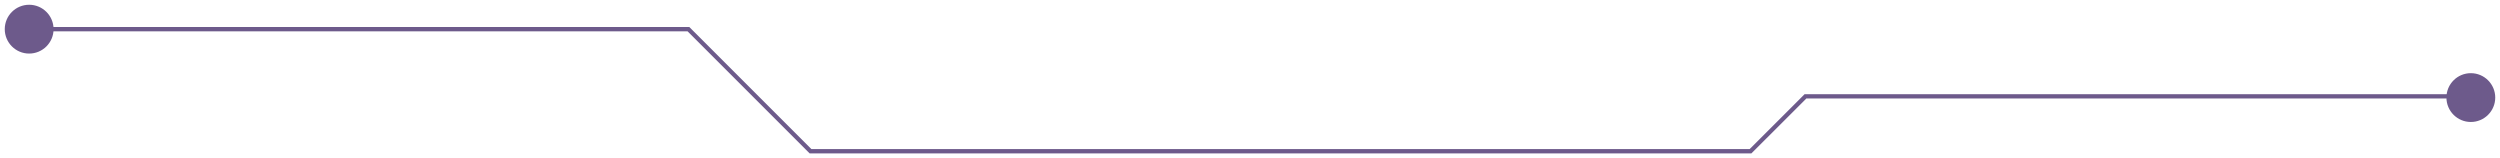 <svg xmlns="http://www.w3.org/2000/svg" xmlns:xlink="http://www.w3.org/1999/xlink" id="Layer_1" viewBox="0 0 525.5 33.25"><defs><style>.cls-1,.cls-2{fill:none;}.cls-2{stroke:#2f145a;stroke-width:.9px;}.cls-3{clip-path:url(#clippath);}.cls-4{fill:#2f145a;}.cls-5{opacity:.7;}</style><clipPath id="clippath"><rect class="cls-1" width="525.5" height="33.25"></rect></clipPath></defs><g class="cls-5"><g class="cls-3"><polyline class="cls-2" points="6.13 6.13 144.71 6.13 170.37 31.79 367.96 31.79 379.51 20.25 519.37 20.25"></polyline><path class="cls-4" d="m519.37,25.64c2.83,0,5.13-2.3,5.13-5.13s-2.3-5.13-5.13-5.13-5.13,2.3-5.13,5.13,2.3,5.13,5.13,5.13"></path><path class="cls-4" d="m6.13,11.26c2.83,0,5.13-2.3,5.13-5.13S8.97,1,6.13,1,1,3.3,1,6.13s2.3,5.13,5.13,5.13"></path></g></g></svg>